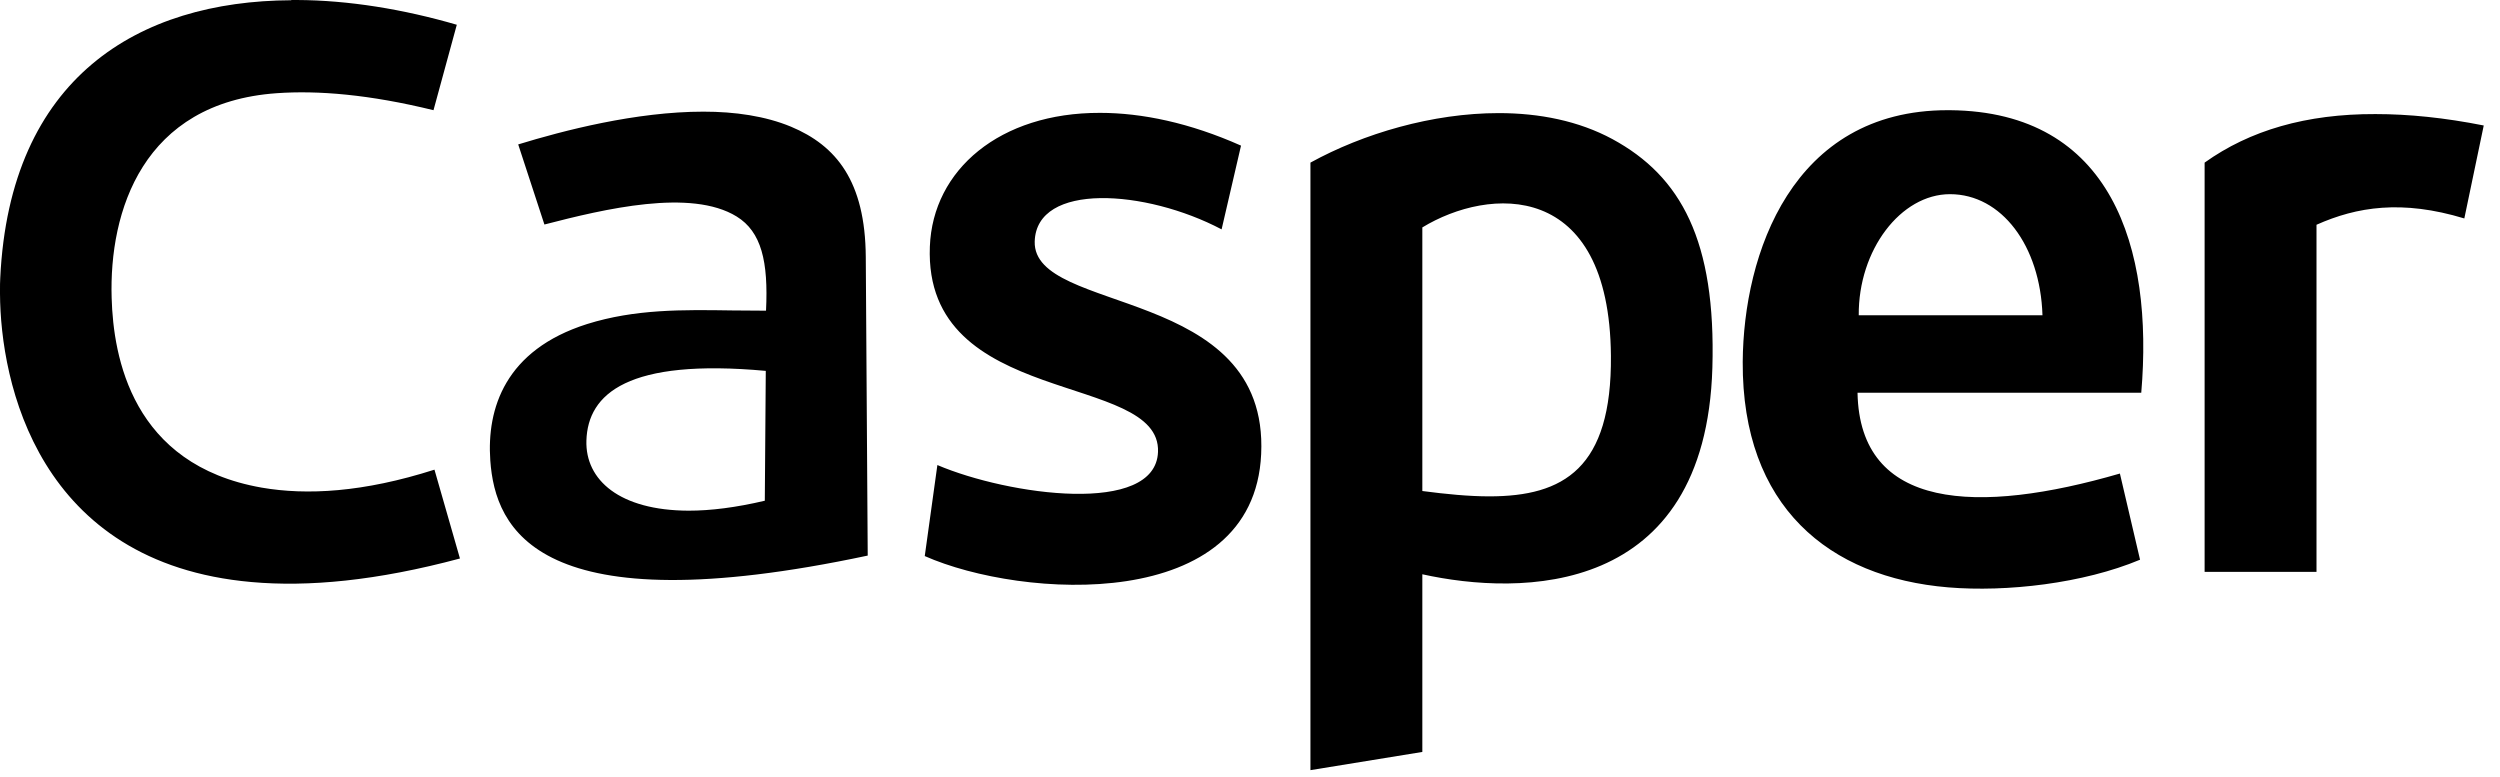 <?xml version="1.0" encoding="utf-8"?>
<svg xmlns="http://www.w3.org/2000/svg" width="103" height="32" viewBox="0 0 103 32" fill="none">
<path d="M90.83 6.7V23.56H95.44V9.26C97.1 8.52 98.96 8.22 101.53 9L102.33 5.17C100.72 4.85 99.24 4.7 97.87 4.7C95.02 4.69 92.69 5.37 90.83 6.7ZM58.6 20.23V9.37C61.34 7.7 66.31 7.38 66.37 14.66C66.41 19.3 64.42 20.45 61.36 20.45C60.52 20.45 59.59 20.36 58.6 20.23ZM53.99 6.7V31.73L58.6 30.98V23.66C62.62 24.55 70.27 24.63 70.55 15.15C70.7 9.93 69.27 7.27 66.43 5.73C65.04 4.98 63.42 4.66 61.75 4.66C59.02 4.66 56.17 5.5 53.99 6.7ZM38.31 10.16C38.05 16.85 47.84 15.29 47.71 18.62C47.61 21.25 41.56 20.41 38.62 19.16L38.1 22.91C42.1 24.68 51.66 25.29 51.96 18.71C52.29 11.74 42.55 12.98 42.63 9.95C42.7 7.5 47.2 7.8 50.33 9.45L51.13 6C49.02 5.06 47.05 4.65 45.32 4.65C41.2 4.64 38.43 6.99 38.31 10.16ZM24.16 18.15C24.22 16.22 25.87 14.76 31.55 15.28L31.51 20.63C30.32 20.91 29.28 21.04 28.37 21.04C25.53 21.03 24.11 19.78 24.16 18.15ZM21.35 5.95L22.43 9.25C24.9 8.61 28.47 7.76 30.35 8.92C31.37 9.55 31.66 10.77 31.56 12.8C31.09 12.8 30.63 12.79 30.17 12.79C28.13 12.76 26.17 12.73 24.19 13.35C20.81 14.42 20.05 16.83 20.2 18.97C20.4 21.81 22.16 25.78 35.75 22.89L35.67 10.59C35.65 7.46 34.45 6 32.59 5.22C31.53 4.78 30.28 4.6 28.98 4.6C26.2 4.6 23.21 5.38 21.35 5.95ZM80.34 8C82.46 8 84.06 10.12 84.15 12.99H76.58C76.56 10.3 78.31 8 80.34 8ZM71.8 14.91C71.77 20.87 75.35 23.79 80.27 24.2C82.67 24.4 85.83 24.04 88.17 23.06L87.34 19.51C81.49 21.21 76.62 21.03 76.53 16.18H88.22C88.73 10.2 87 4.6 80.34 4.54C80.31 4.54 80.27 4.54 80.24 4.54C73.83 4.54 71.83 10.47 71.8 14.91ZM12 0.01C5.71 0.04 0.4 3.18 0.01 11.46C2.13645e-06 11.61 0 11.78 0 11.95V12.1C0.02 15.75 1.55 23.2 10.36 23.98C12.69 24.19 15.52 23.93 18.95 23.01L17.9 19.35C14.96 20.29 12.63 20.41 10.78 20.09C5.43 19.15 4.67 14.7 4.6 12.28C4.49 8.7 5.88 4.23 11.4 3.84C13.1 3.72 15.21 3.89 17.86 4.54L18.82 1.02C16.62 0.38 14.37 0.01 12.23 0H12V0.01Z" fill="black"/>
</svg>